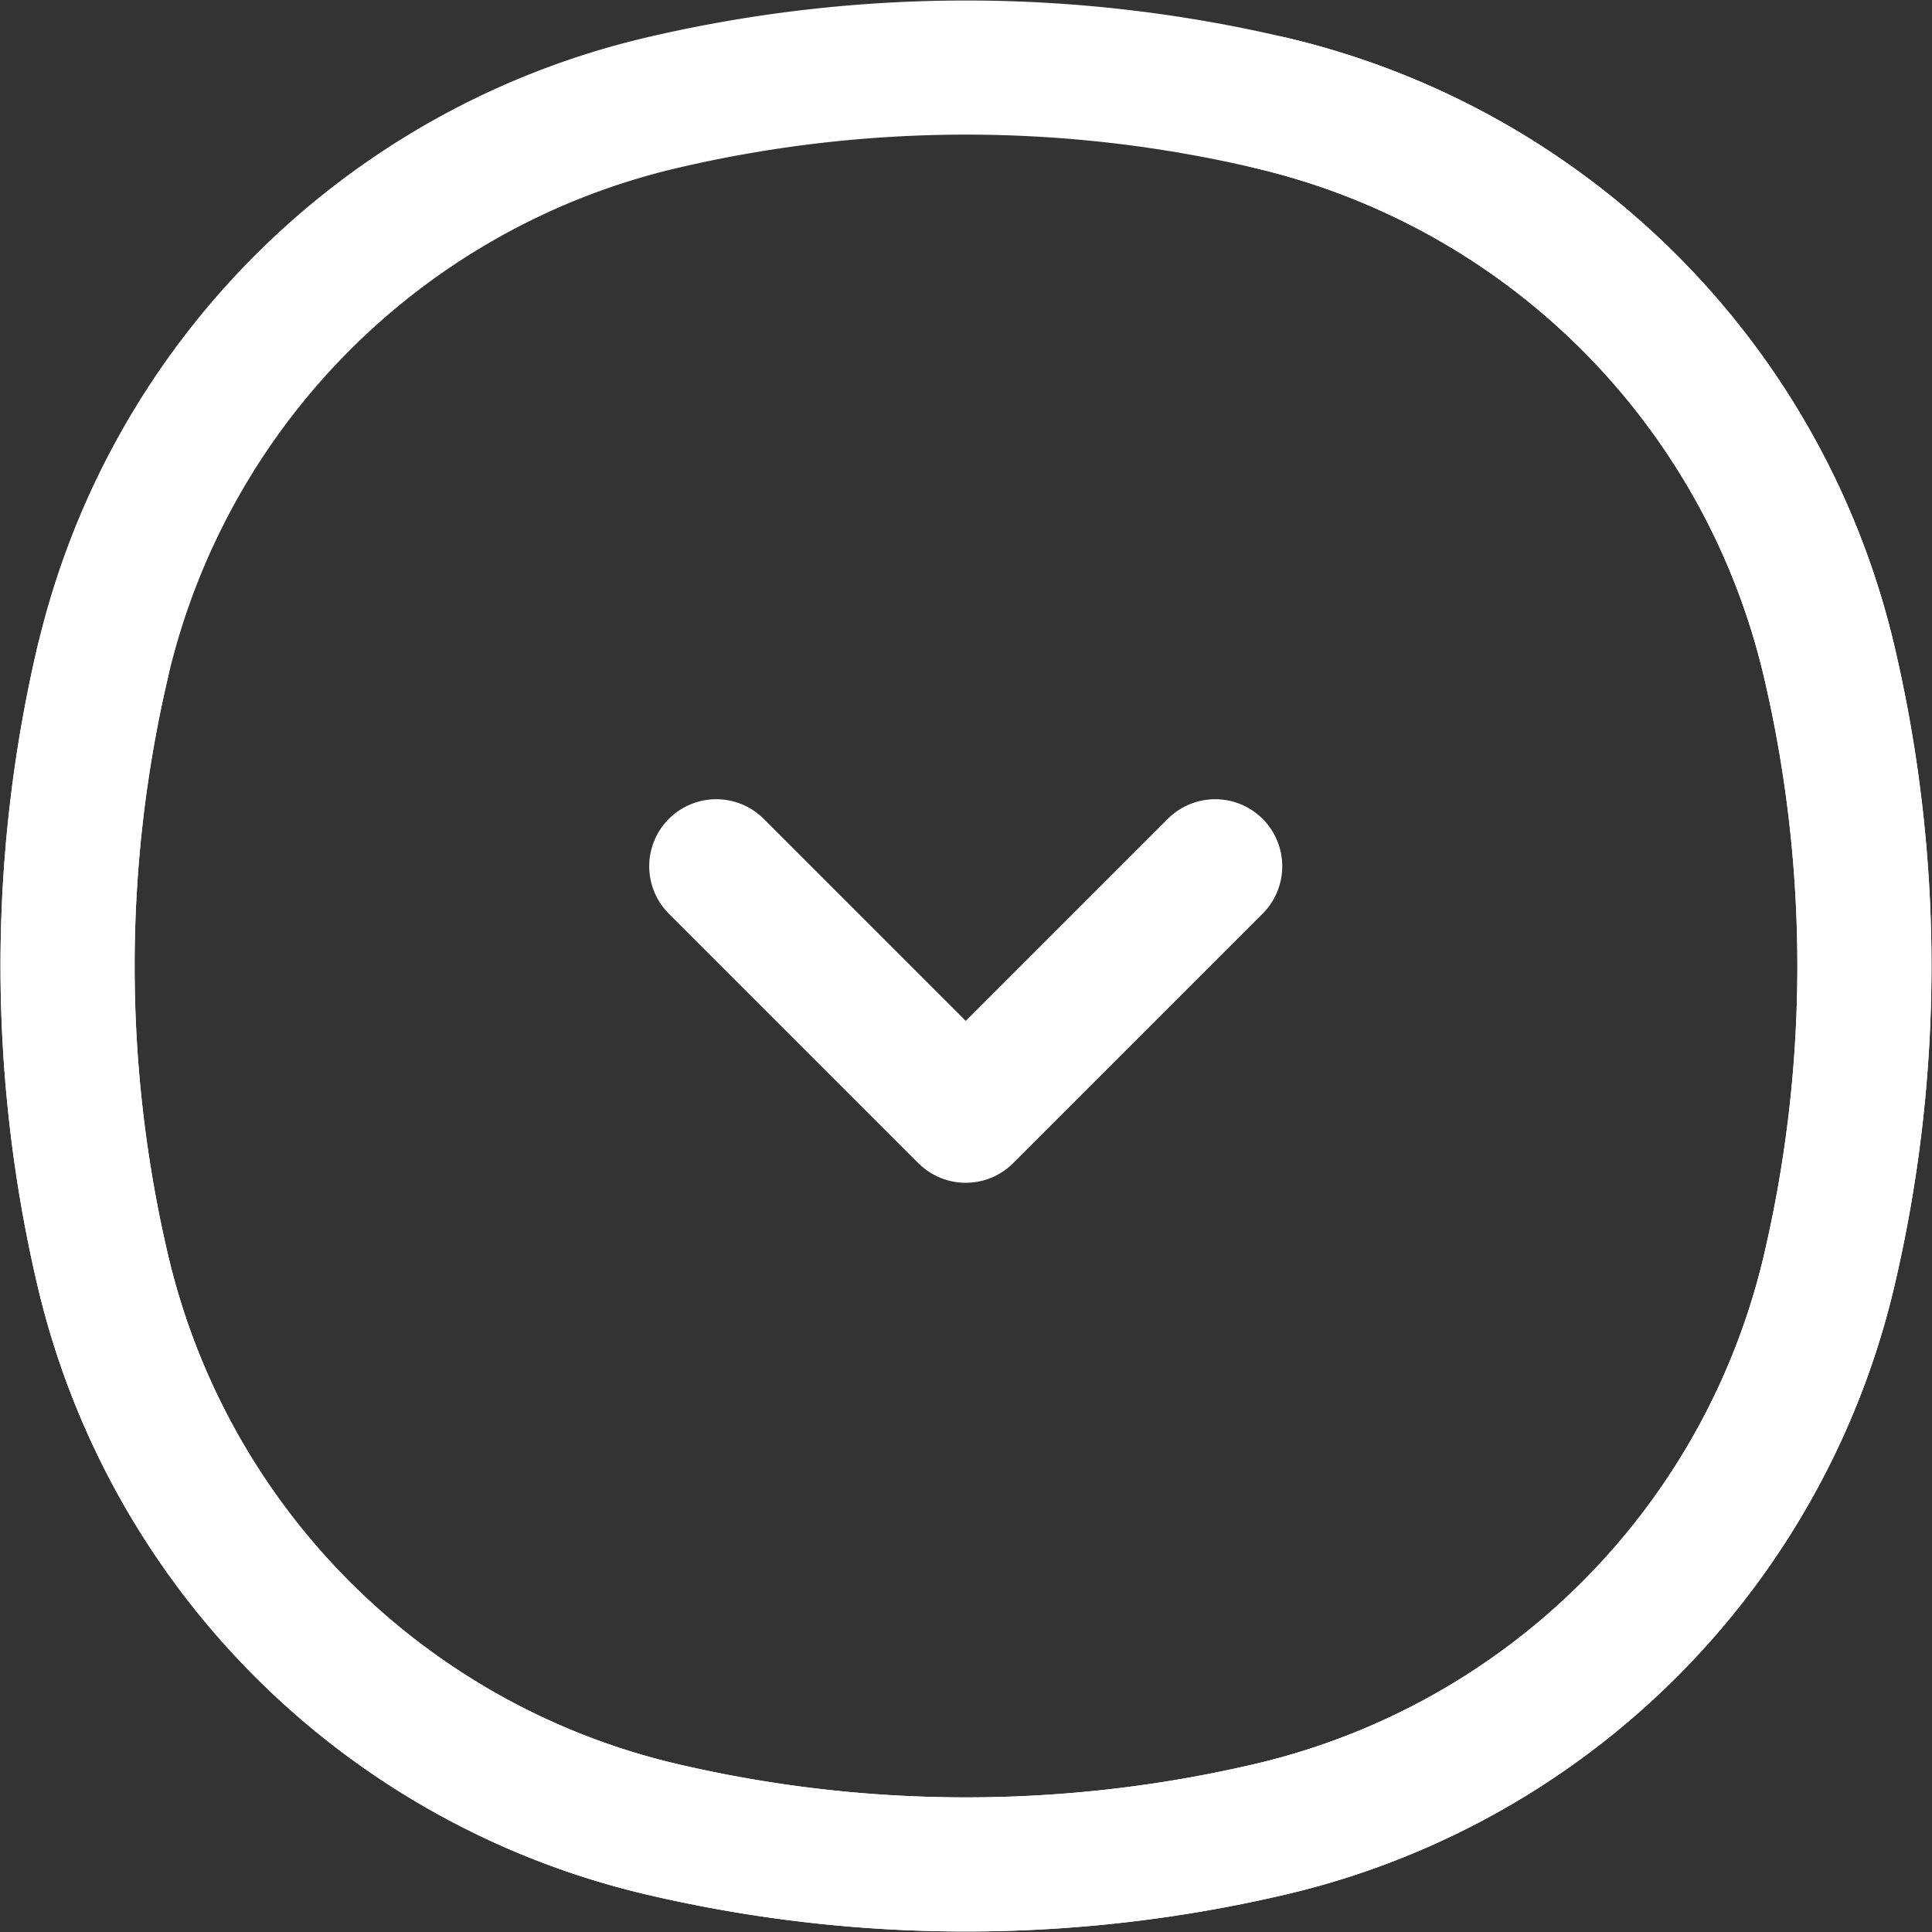<svg xmlns="http://www.w3.org/2000/svg" width="36.012" height="36.012" viewBox="0 0 36.012 36.012">
  <rect x="0" y="0" width="36.012" height="36.012" fill="#333333" stroke="none"/>
  <g id="COCO-Twocolors-Arrow_-_Top" data-name="COCO-Twocolors-Arrow - Top" transform="translate(37.747 37.75) rotate(180)">
    <path id="Vector" d="M9.5,15.15l4.65-4.65,4.65,4.65" transform="translate(5.596 6.453)" fill="none" stroke="#fff" stroke-linecap="round" stroke-linejoin="round" stroke-width="2.5"/>
    <path id="Vector-2" data-name="Vector" d="M35.831,25.417A13.971,13.971,0,0,1,25.414,35.834a24.84,24.84,0,0,1-11.347,0A13.971,13.971,0,0,1,3.651,25.417a24.84,24.84,0,0,1,0-11.347A13.971,13.971,0,0,1,14.067,3.654a24.84,24.84,0,0,1,11.347,0A13.971,13.971,0,0,1,35.831,14.07a24.84,24.84,0,0,1,0,11.347Z" transform="translate(0 0)" fill="none" stroke="#fff" stroke-width="2.5"/>
    <path id="Vector-3" data-name="Vector" d="M35.831,25.417a24.84,24.84,0,0,0,0-11.347A13.971,13.971,0,0,0,25.414,3.654a24.84,24.84,0,0,0-11.347,0A13.971,13.971,0,0,0,3.651,14.07a24.84,24.84,0,0,0,0,11.347A13.971,13.971,0,0,0,14.067,35.834" transform="translate(0 0)" fill="none" stroke="#fff" stroke-linecap="round" stroke-width="2.5"/>
  </g>
</svg>
